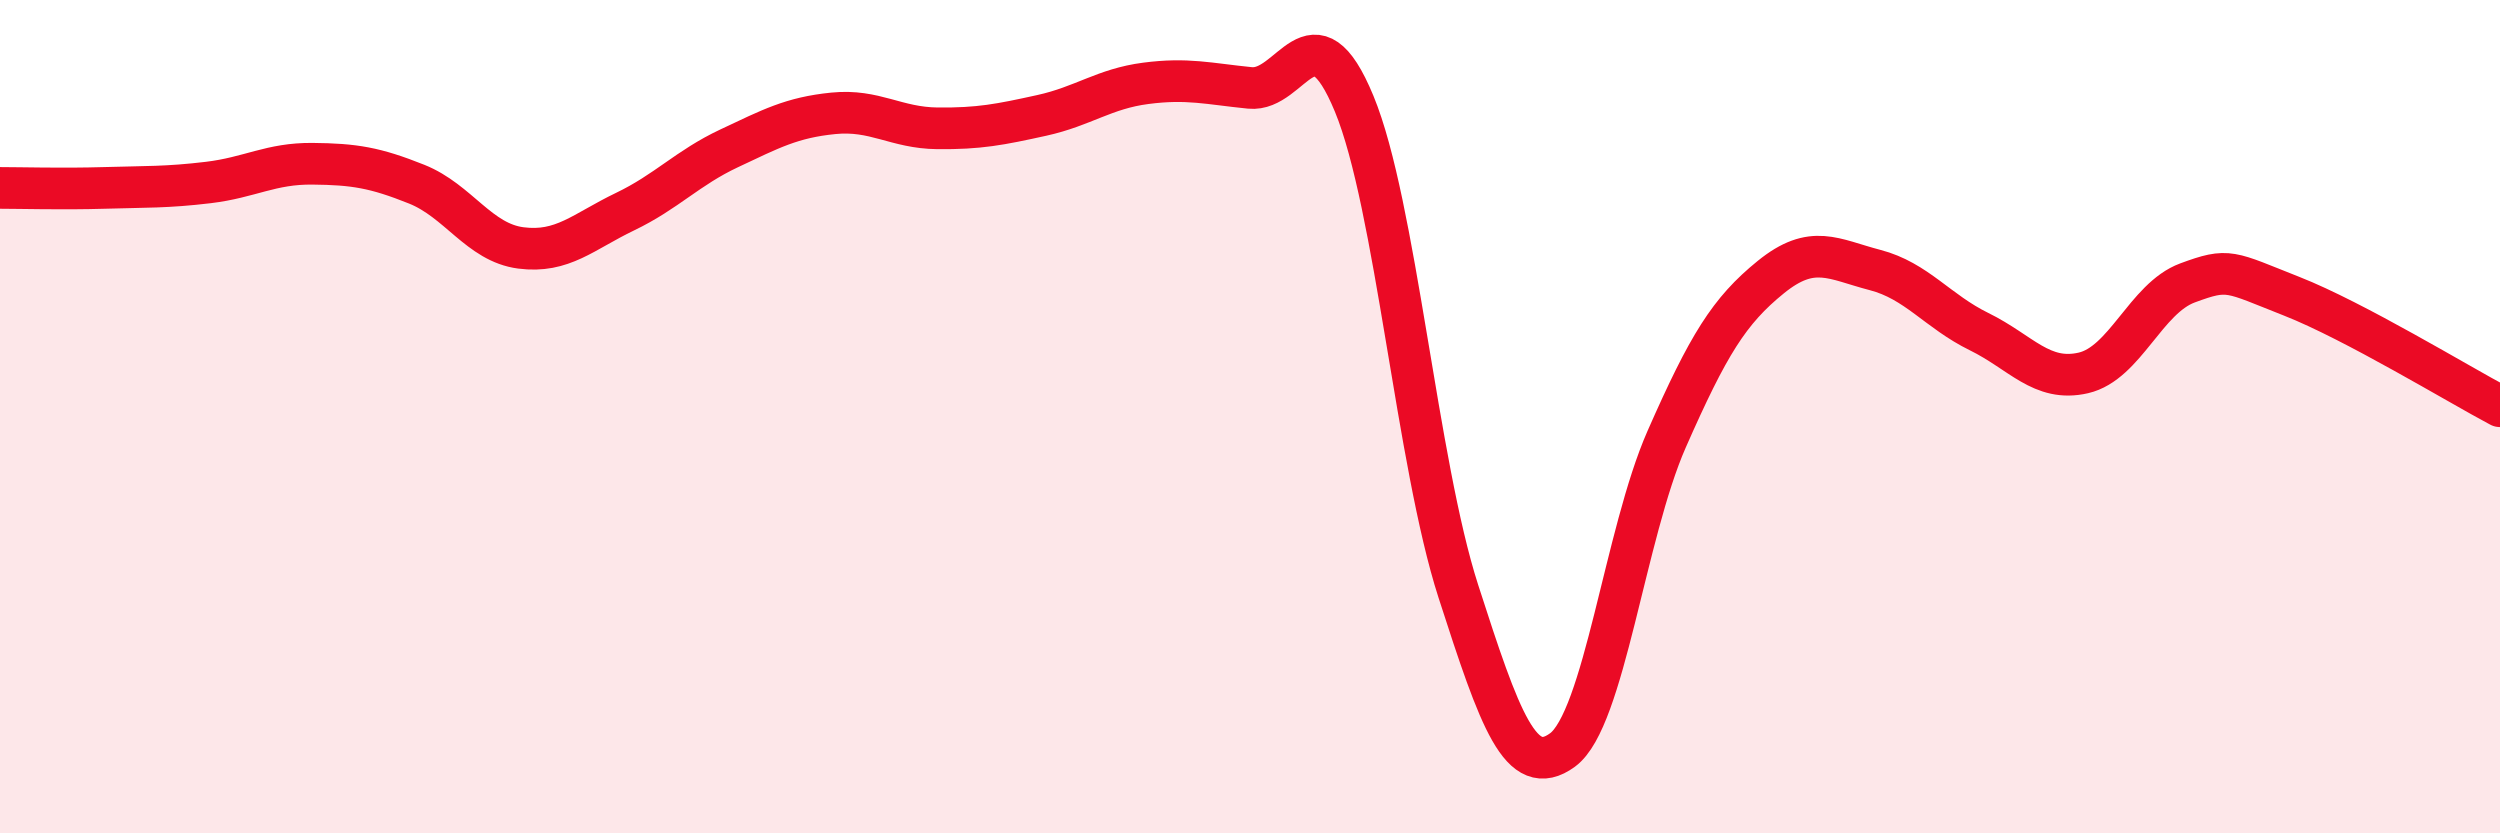 
    <svg width="60" height="20" viewBox="0 0 60 20" xmlns="http://www.w3.org/2000/svg">
      <path
        d="M 0,4.51 C 0.5,4.51 1.5,4.54 2.5,4.51 C 3.5,4.48 4,4.5 5,4.38 C 6,4.26 6.5,3.92 7.5,3.93 C 8.5,3.94 9,4.02 10,4.42 C 11,4.82 11.5,5.82 12.5,5.95 C 13.5,6.08 14,5.56 15,5.08 C 16,4.6 16.5,4.03 17.5,3.56 C 18.5,3.09 19,2.82 20,2.72 C 21,2.62 21.5,3.07 22.5,3.08 C 23.5,3.09 24,2.99 25,2.77 C 26,2.55 26.5,2.13 27.5,2 C 28.5,1.87 29,2.01 30,2.11 C 31,2.21 31.5,0.07 32.5,2.49 C 33.5,4.91 34,11.09 35,14.19 C 36,17.29 36.5,18.73 37.5,18 C 38.5,17.27 39,12.81 40,10.54 C 41,8.27 41.5,7.46 42.5,6.65 C 43.5,5.84 44,6.22 45,6.48 C 46,6.74 46.5,7.47 47.5,7.96 C 48.5,8.45 49,9.18 50,8.95 C 51,8.72 51.5,7.16 52.5,6.79 C 53.5,6.42 53.5,6.52 55,7.11 C 56.5,7.7 59,9.22 60,9.75L60 20L0 20Z"
        fill="#EB0A25"
        opacity="0.1"
        stroke-linecap="round"
        stroke-linejoin="round"
      />
      <path
        d="M 0,4.51 C 0.5,4.51 1.5,4.54 2.5,4.51 C 3.5,4.48 4,4.5 5,4.38 C 6,4.26 6.5,3.92 7.5,3.93 C 8.5,3.94 9,4.02 10,4.42 C 11,4.82 11.5,5.82 12.5,5.95 C 13.5,6.08 14,5.56 15,5.08 C 16,4.6 16.5,4.03 17.5,3.56 C 18.5,3.09 19,2.82 20,2.72 C 21,2.62 21.5,3.07 22.5,3.08 C 23.5,3.09 24,2.99 25,2.77 C 26,2.55 26.5,2.13 27.5,2 C 28.5,1.87 29,2.01 30,2.11 C 31,2.21 31.5,0.07 32.5,2.49 C 33.5,4.91 34,11.09 35,14.19 C 36,17.29 36.5,18.73 37.5,18 C 38.5,17.27 39,12.81 40,10.54 C 41,8.27 41.5,7.46 42.5,6.65 C 43.5,5.84 44,6.22 45,6.48 C 46,6.74 46.5,7.47 47.5,7.96 C 48.5,8.45 49,9.18 50,8.95 C 51,8.72 51.5,7.16 52.5,6.79 C 53.5,6.42 53.5,6.52 55,7.11 C 56.5,7.7 59,9.22 60,9.75"
        stroke="#EB0A25"
        stroke-width="1"
        fill="none"
        stroke-linecap="round"
        stroke-linejoin="round"
      />
    </svg>
  